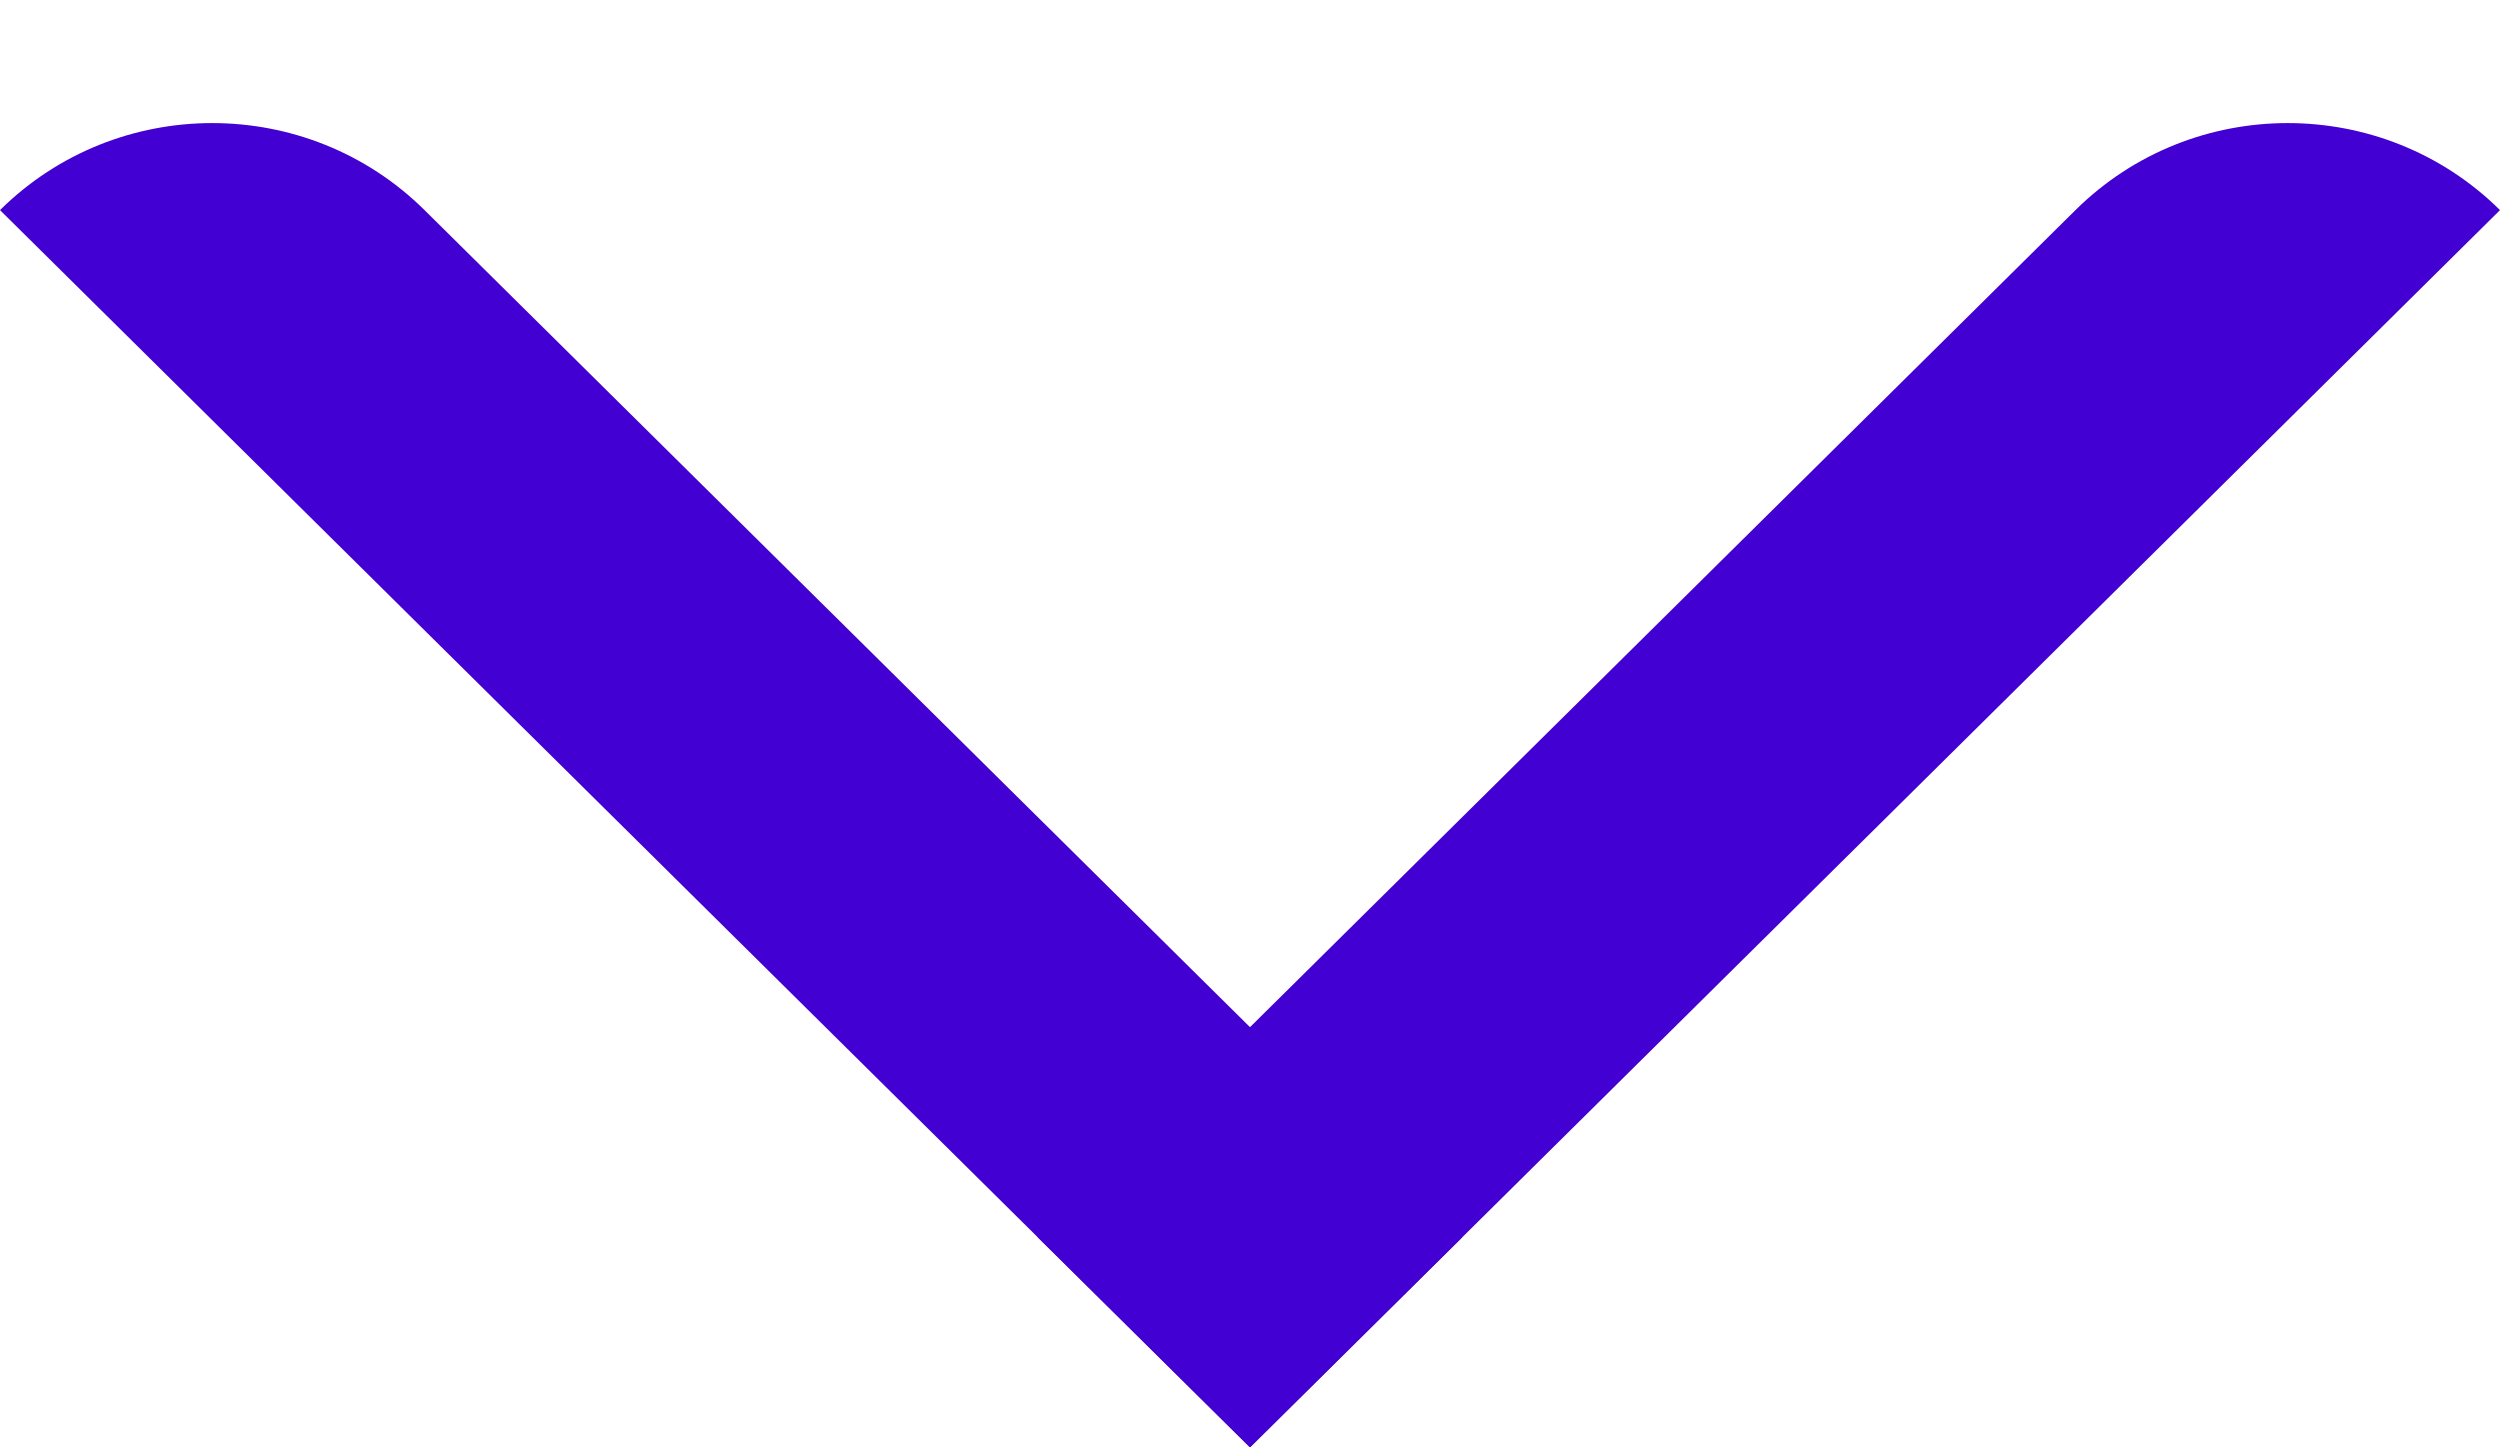 <svg width="95" height="55" viewBox="0 0 95 55" fill="none" xmlns="http://www.w3.org/2000/svg">
<path d="M0 7.984L47.5 55L55.566 47.016L16.132 7.984C11.677 3.575 4.455 3.575 0 7.984V7.984Z" fill="#4300D2"/>
<path d="M95 7.984C90.545 3.575 83.322 3.575 78.868 7.984L39.434 47.016L47.5 55L95 7.984V7.984Z" fill="#4300D2"/>
</svg>
